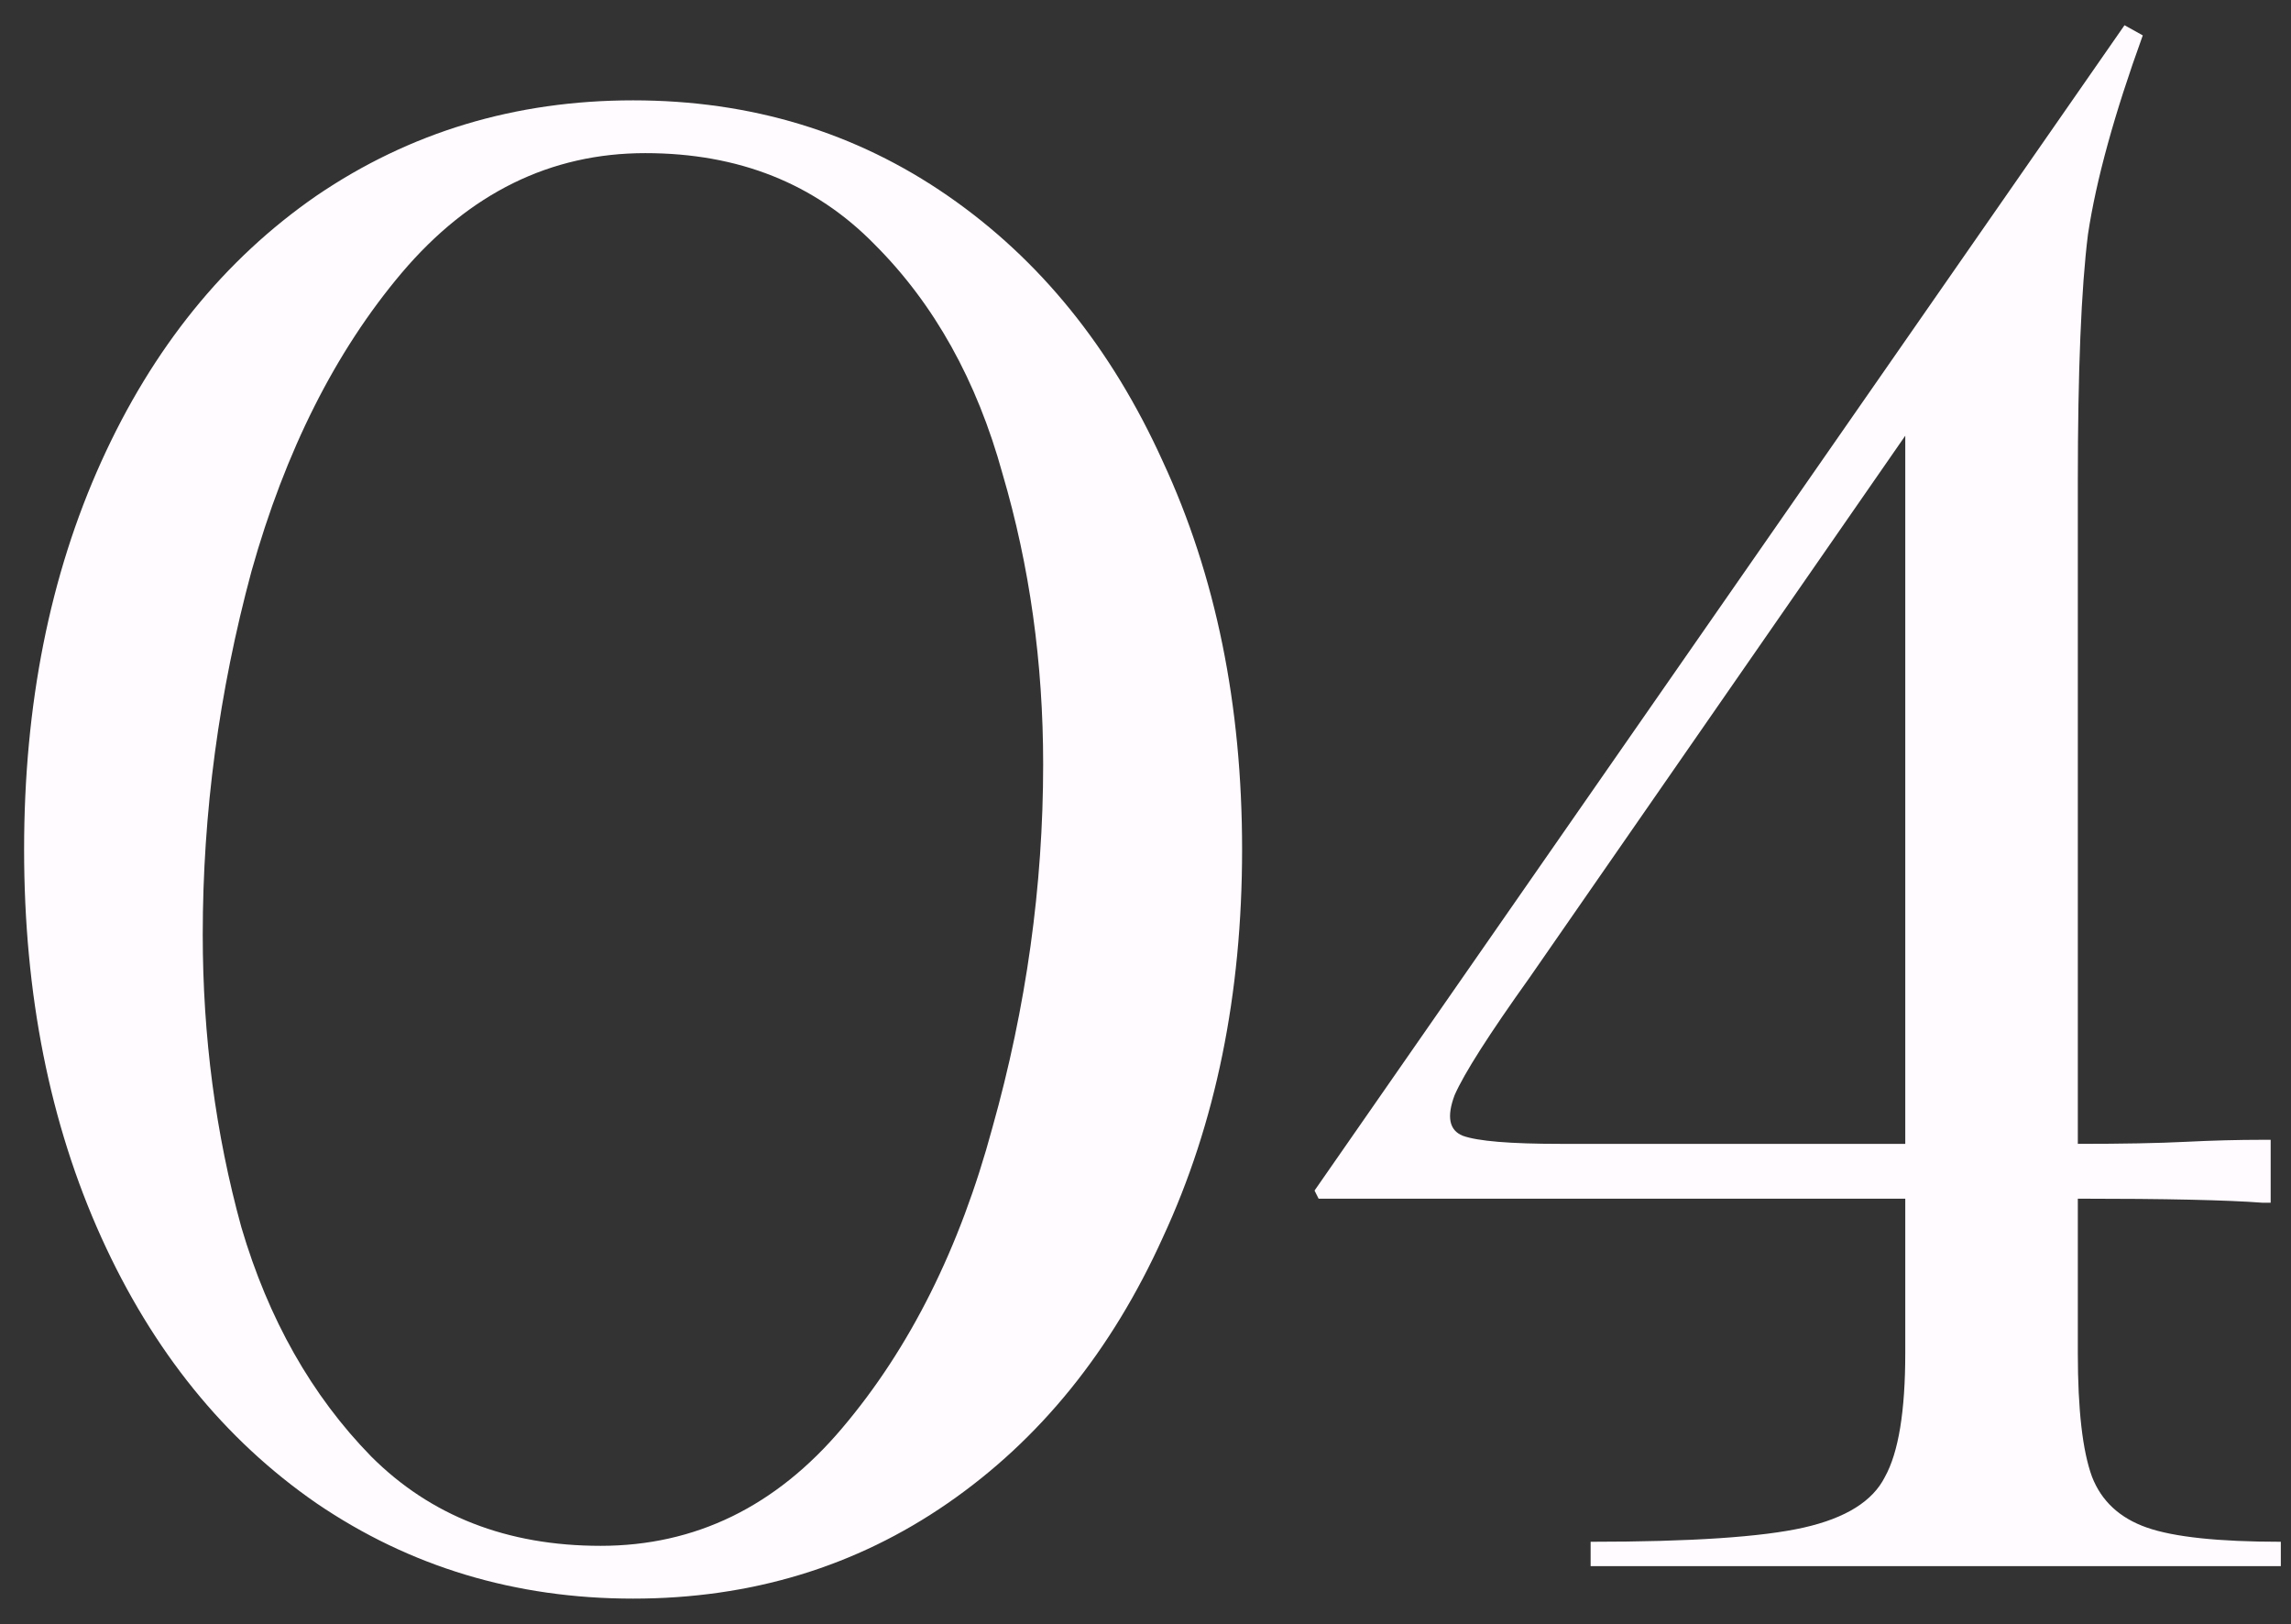 <?xml version="1.0" encoding="UTF-8"?> <svg xmlns="http://www.w3.org/2000/svg" width="79" height="56" viewBox="0 0 79 56" fill="none"><rect x="0" y="0" width="79" height="56" fill="#333333" stroke="none"/> <path d="M21.831 55.12C17.771 55.12 14.131 54.023 10.911 51.83C7.738 49.637 5.265 46.58 3.491 42.66C1.718 38.74 0.831 34.283 0.831 29.29C0.831 24.297 1.718 19.84 3.491 15.92C5.265 12 7.738 8.943 10.911 6.75C14.131 4.557 17.771 3.46 21.831 3.46C25.891 3.46 29.508 4.557 32.681 6.75C35.855 8.943 38.328 12 40.101 15.92C41.921 19.84 42.831 24.297 42.831 29.29C42.831 34.283 41.921 38.74 40.101 42.66C38.328 46.58 35.855 49.637 32.681 51.83C29.508 54.023 25.891 55.12 21.831 55.12ZM20.711 53.3C23.978 53.3 26.755 51.947 29.041 49.24C31.375 46.487 33.101 43.033 34.221 38.88C35.388 34.727 35.971 30.55 35.971 26.35C35.971 22.85 35.505 19.513 34.571 16.34C33.685 13.12 32.215 10.483 30.161 8.43C28.108 6.33 25.471 5.28 22.251 5.28C18.985 5.28 16.185 6.657 13.851 9.41C11.565 12.117 9.838 15.547 8.671 19.7C7.551 23.853 6.991 28.03 6.991 32.23C6.991 35.73 7.435 39.09 8.321 42.31C9.255 45.483 10.748 48.12 12.801 50.22C14.855 52.273 17.491 53.3 20.711 53.3ZM73.889 1.22C72.909 3.927 72.279 6.213 71.999 8.08C71.766 9.947 71.649 12.793 71.649 16.62V46.65C71.649 48.61 71.813 50.033 72.139 50.92C72.466 51.76 73.096 52.343 74.029 52.67C74.963 52.997 76.503 53.16 78.649 53.16V54H54.849V53.16C58.303 53.16 60.753 52.997 62.199 52.67C63.646 52.343 64.579 51.76 64.999 50.92C65.466 50.08 65.699 48.657 65.699 46.65V13.61H66.679L52.749 33.7C51.349 35.66 50.486 37.013 50.159 37.76C49.879 38.507 49.973 38.973 50.439 39.16C50.953 39.347 52.073 39.44 53.799 39.44H71.649C73.189 39.44 74.426 39.417 75.359 39.37C76.293 39.323 77.179 39.3 78.019 39.3H78.299V41.47H78.019C76.806 41.377 74.683 41.33 71.649 41.33H45.469L45.329 41.05L73.259 0.87L73.889 1.22Z" fill="#FFFBFF"></path> </svg> 
